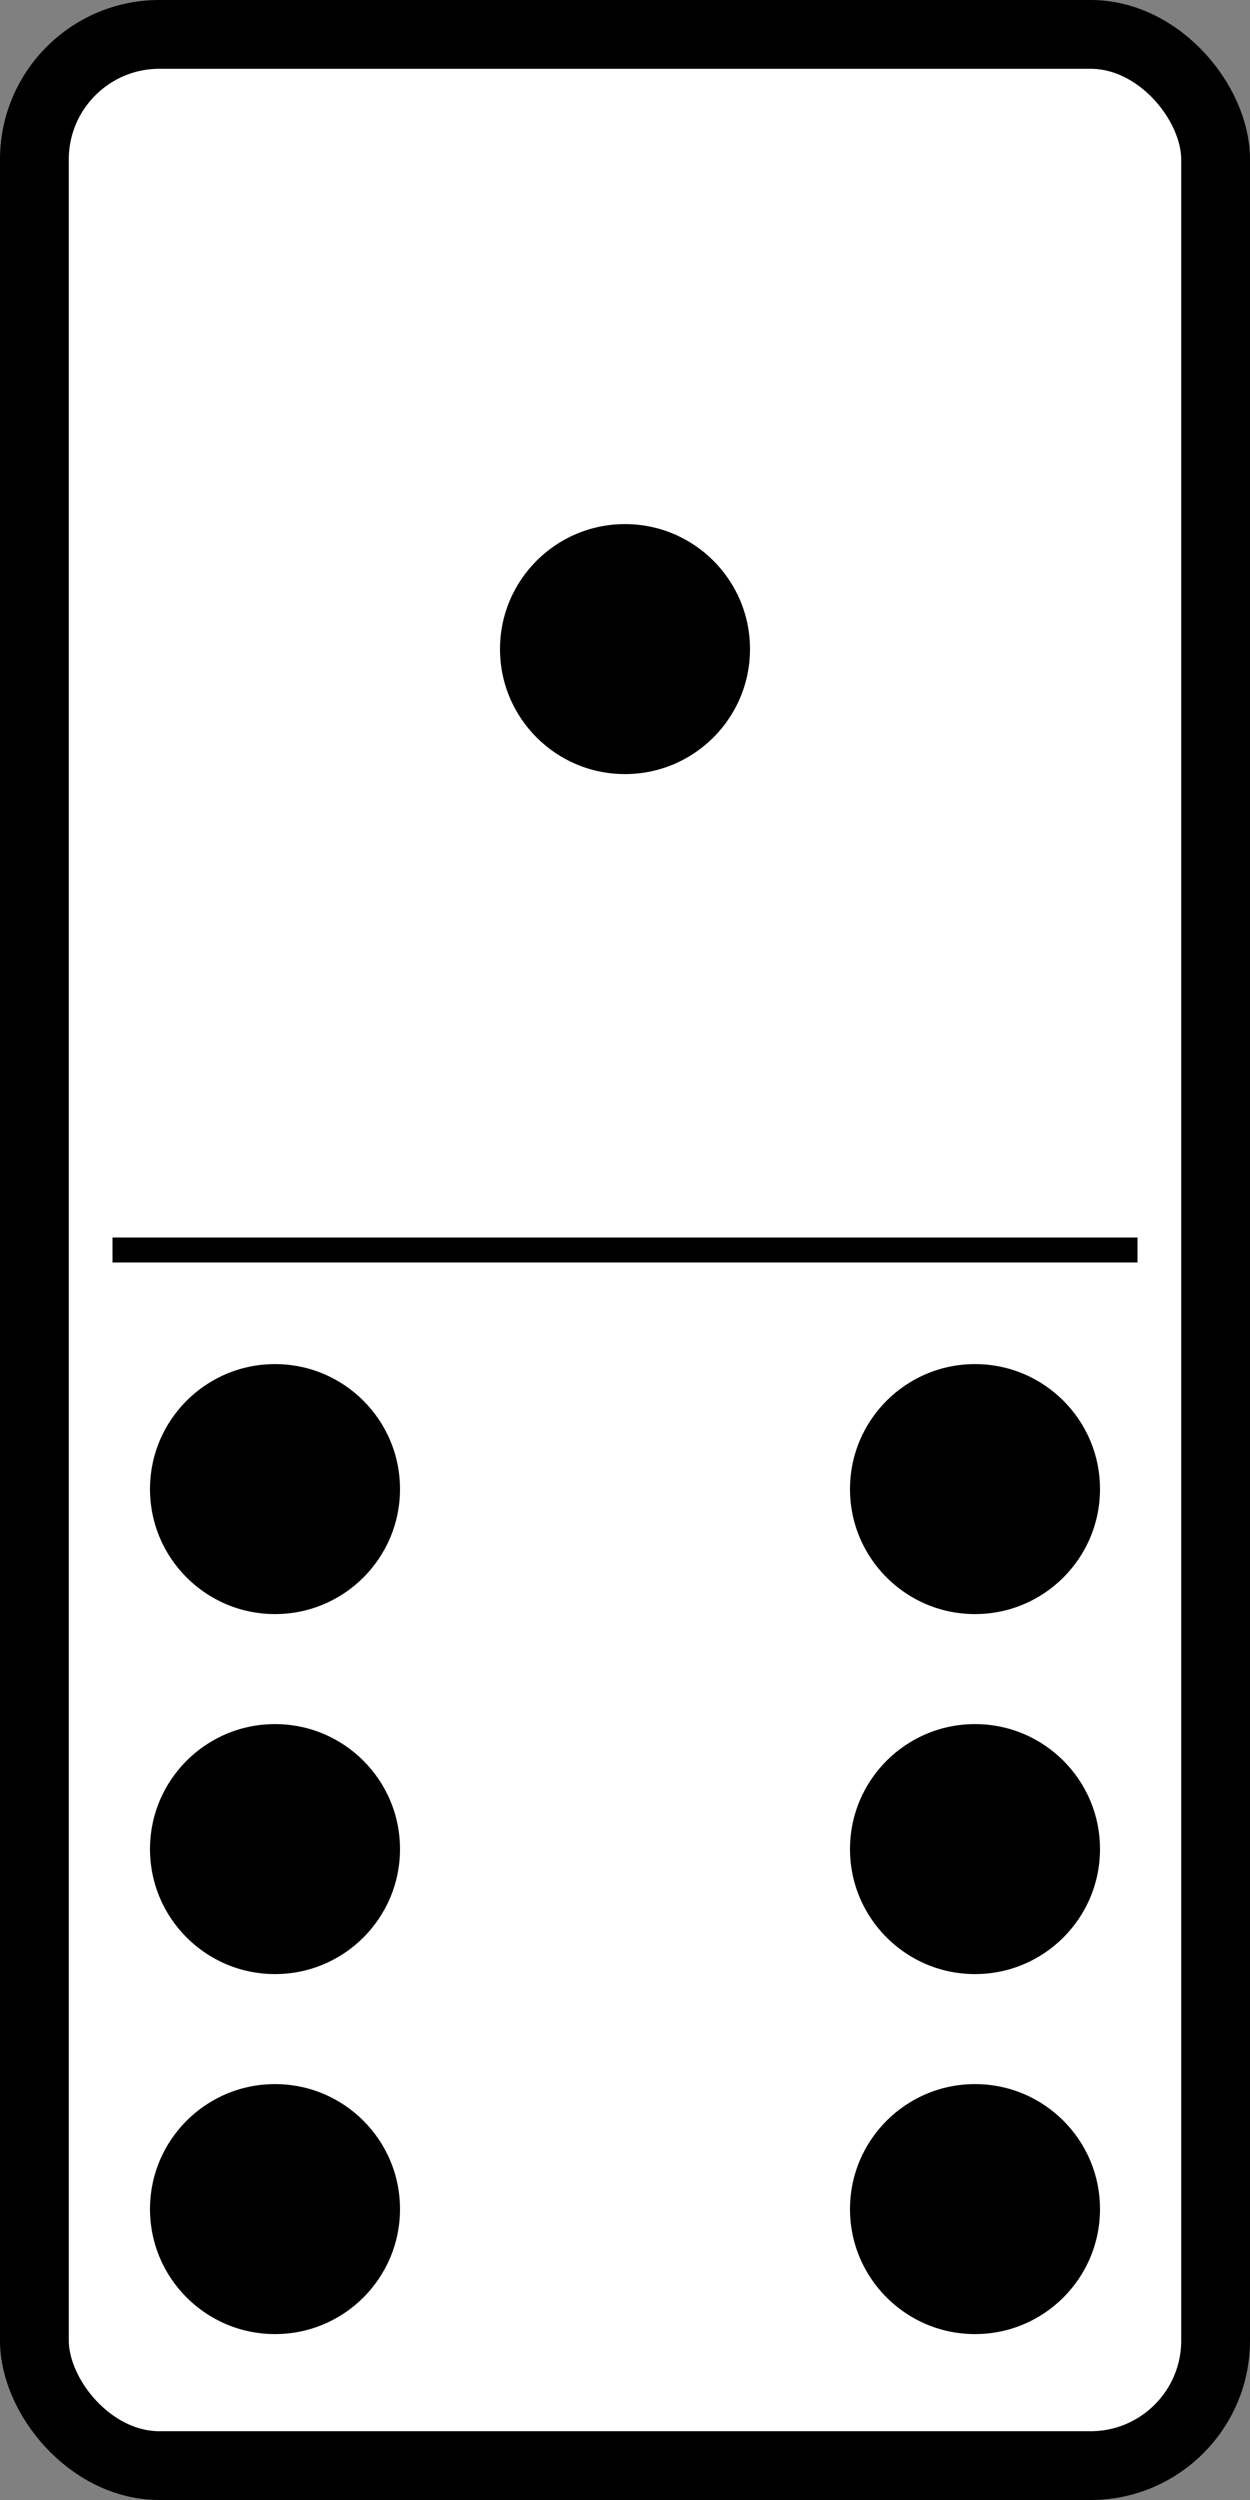 <?xml version="1.0" encoding="UTF-8" standalone="no"?>
<!-- Created with Inkscape (http://www.inkscape.org/) -->
<svg
   xmlns:dc="http://purl.org/dc/elements/1.1/"
   xmlns:cc="http://web.resource.org/cc/"
   xmlns:rdf="http://www.w3.org/1999/02/22-rdf-syntax-ns#"
   xmlns:svg="http://www.w3.org/2000/svg"
   xmlns="http://www.w3.org/2000/svg"
   xmlns:sodipodi="http://sodipodi.sourceforge.net/DTD/sodipodi-0.dtd"
   xmlns:inkscape="http://www.inkscape.org/namespaces/inkscape"
   width="500"
   height="1000"
   id="svg2"
   sodipodi:version="0.32"
   inkscape:version="0.44+devel"
   sodipodi:docbase="C:\Documents and Settings\Molumen\Desktop\dominoset"
   sodipodi:docname="domino-1-6.svg"
   inkscape:output_extension="org.inkscape.output.svg.inkscape"
   version="1.0">
  <rect width="100%" height="100%" fill="#808080" stroke="none"/>
  <defs
     id="defs4" />
  <sodipodi:namedview
     id="base"
     pagecolor="#ffffff"
     bordercolor="#666666"
     borderopacity="1.0"
     gridtolerance="10000"
     guidetolerance="10"
     objecttolerance="10"
     inkscape:pageopacity="0.0"
     inkscape:pageshadow="2"
     inkscape:zoom="0.71268239"
     inkscape:cx="372.04724"
     inkscape:cy="526.18109"
     inkscape:document-units="px"
     inkscape:current-layer="layer2"
     inkscape:window-width="1280"
     inkscape:window-height="951"
     inkscape:window-x="154"
     inkscape:window-y="203"
     showgrid="false"
     showguides="false" />
  <g
     inkscape:label="Domino"
     inkscape:groupmode="layer"
     id="layer1"
     sodipodi:insensitive="true"
     transform="translate(0,-52.362)">
    <rect
       style="fill:#ffffff;fill-opacity:1;fill-rule:evenodd;stroke:#000000;stroke-width:27.517;stroke-linecap:butt;stroke-linejoin:round;stroke-miterlimit:4;stroke-dasharray:none;stroke-opacity:1"
       id="rect1872"
       width="472.483"
       height="972.483"
       x="13.759"
       y="66.121"
       ry="50"
       rx="50" />
    <path
       style="fill:none;fill-rule:evenodd;stroke:#000000;stroke-width:10px;stroke-linecap:butt;stroke-linejoin:miter;stroke-opacity:1"
       d="M 45,552.362 L 455,552.362"
       id="path15666" />
  </g>
  <g
     inkscape:groupmode="layer"
     id="layer2"
     inkscape:label="Pips"
     transform="translate(0,-52.362)">
    <circle
       cx="250"
       cy="312"
       r="50"
       id="circle10"
       style="fill:#000000"
       sodipodi:cx="250"
       sodipodi:cy="312"
       sodipodi:rx="50"
       sodipodi:ry="50" />
    <circle
       cx="110"
       cy="936"
       r="50"
       id="circle12"
       style="fill:#000000"
       sodipodi:cx="110"
       sodipodi:cy="936"
       sodipodi:rx="50"
       sodipodi:ry="50" />
    <circle
       cx="110"
       cy="792"
       r="50"
       id="circle14"
       style="fill:#000000"
       sodipodi:cx="110"
       sodipodi:cy="792"
       sodipodi:rx="50"
       sodipodi:ry="50" />
    <circle
       cx="110"
       cy="648"
       r="50"
       id="circle16"
       style="fill:#000000"
       sodipodi:cx="110"
       sodipodi:cy="648"
       sodipodi:rx="50"
       sodipodi:ry="50" />
    <circle
       cx="390"
       cy="936"
       r="50"
       id="circle18"
       style="fill:#000000"
       sodipodi:cx="390"
       sodipodi:cy="936"
       sodipodi:rx="50"
       sodipodi:ry="50" />
    <circle
       cx="390"
       cy="792"
       r="50"
       id="circle20"
       style="fill:#000000"
       sodipodi:cx="390"
       sodipodi:cy="792"
       sodipodi:rx="50"
       sodipodi:ry="50" />
    <circle
       cx="390"
       cy="648"
       r="50"
       id="circle22"
       style="fill:#000000"
       sodipodi:cx="390"
       sodipodi:cy="648"
       sodipodi:rx="50"
       sodipodi:ry="50" />
  </g>
</svg>
